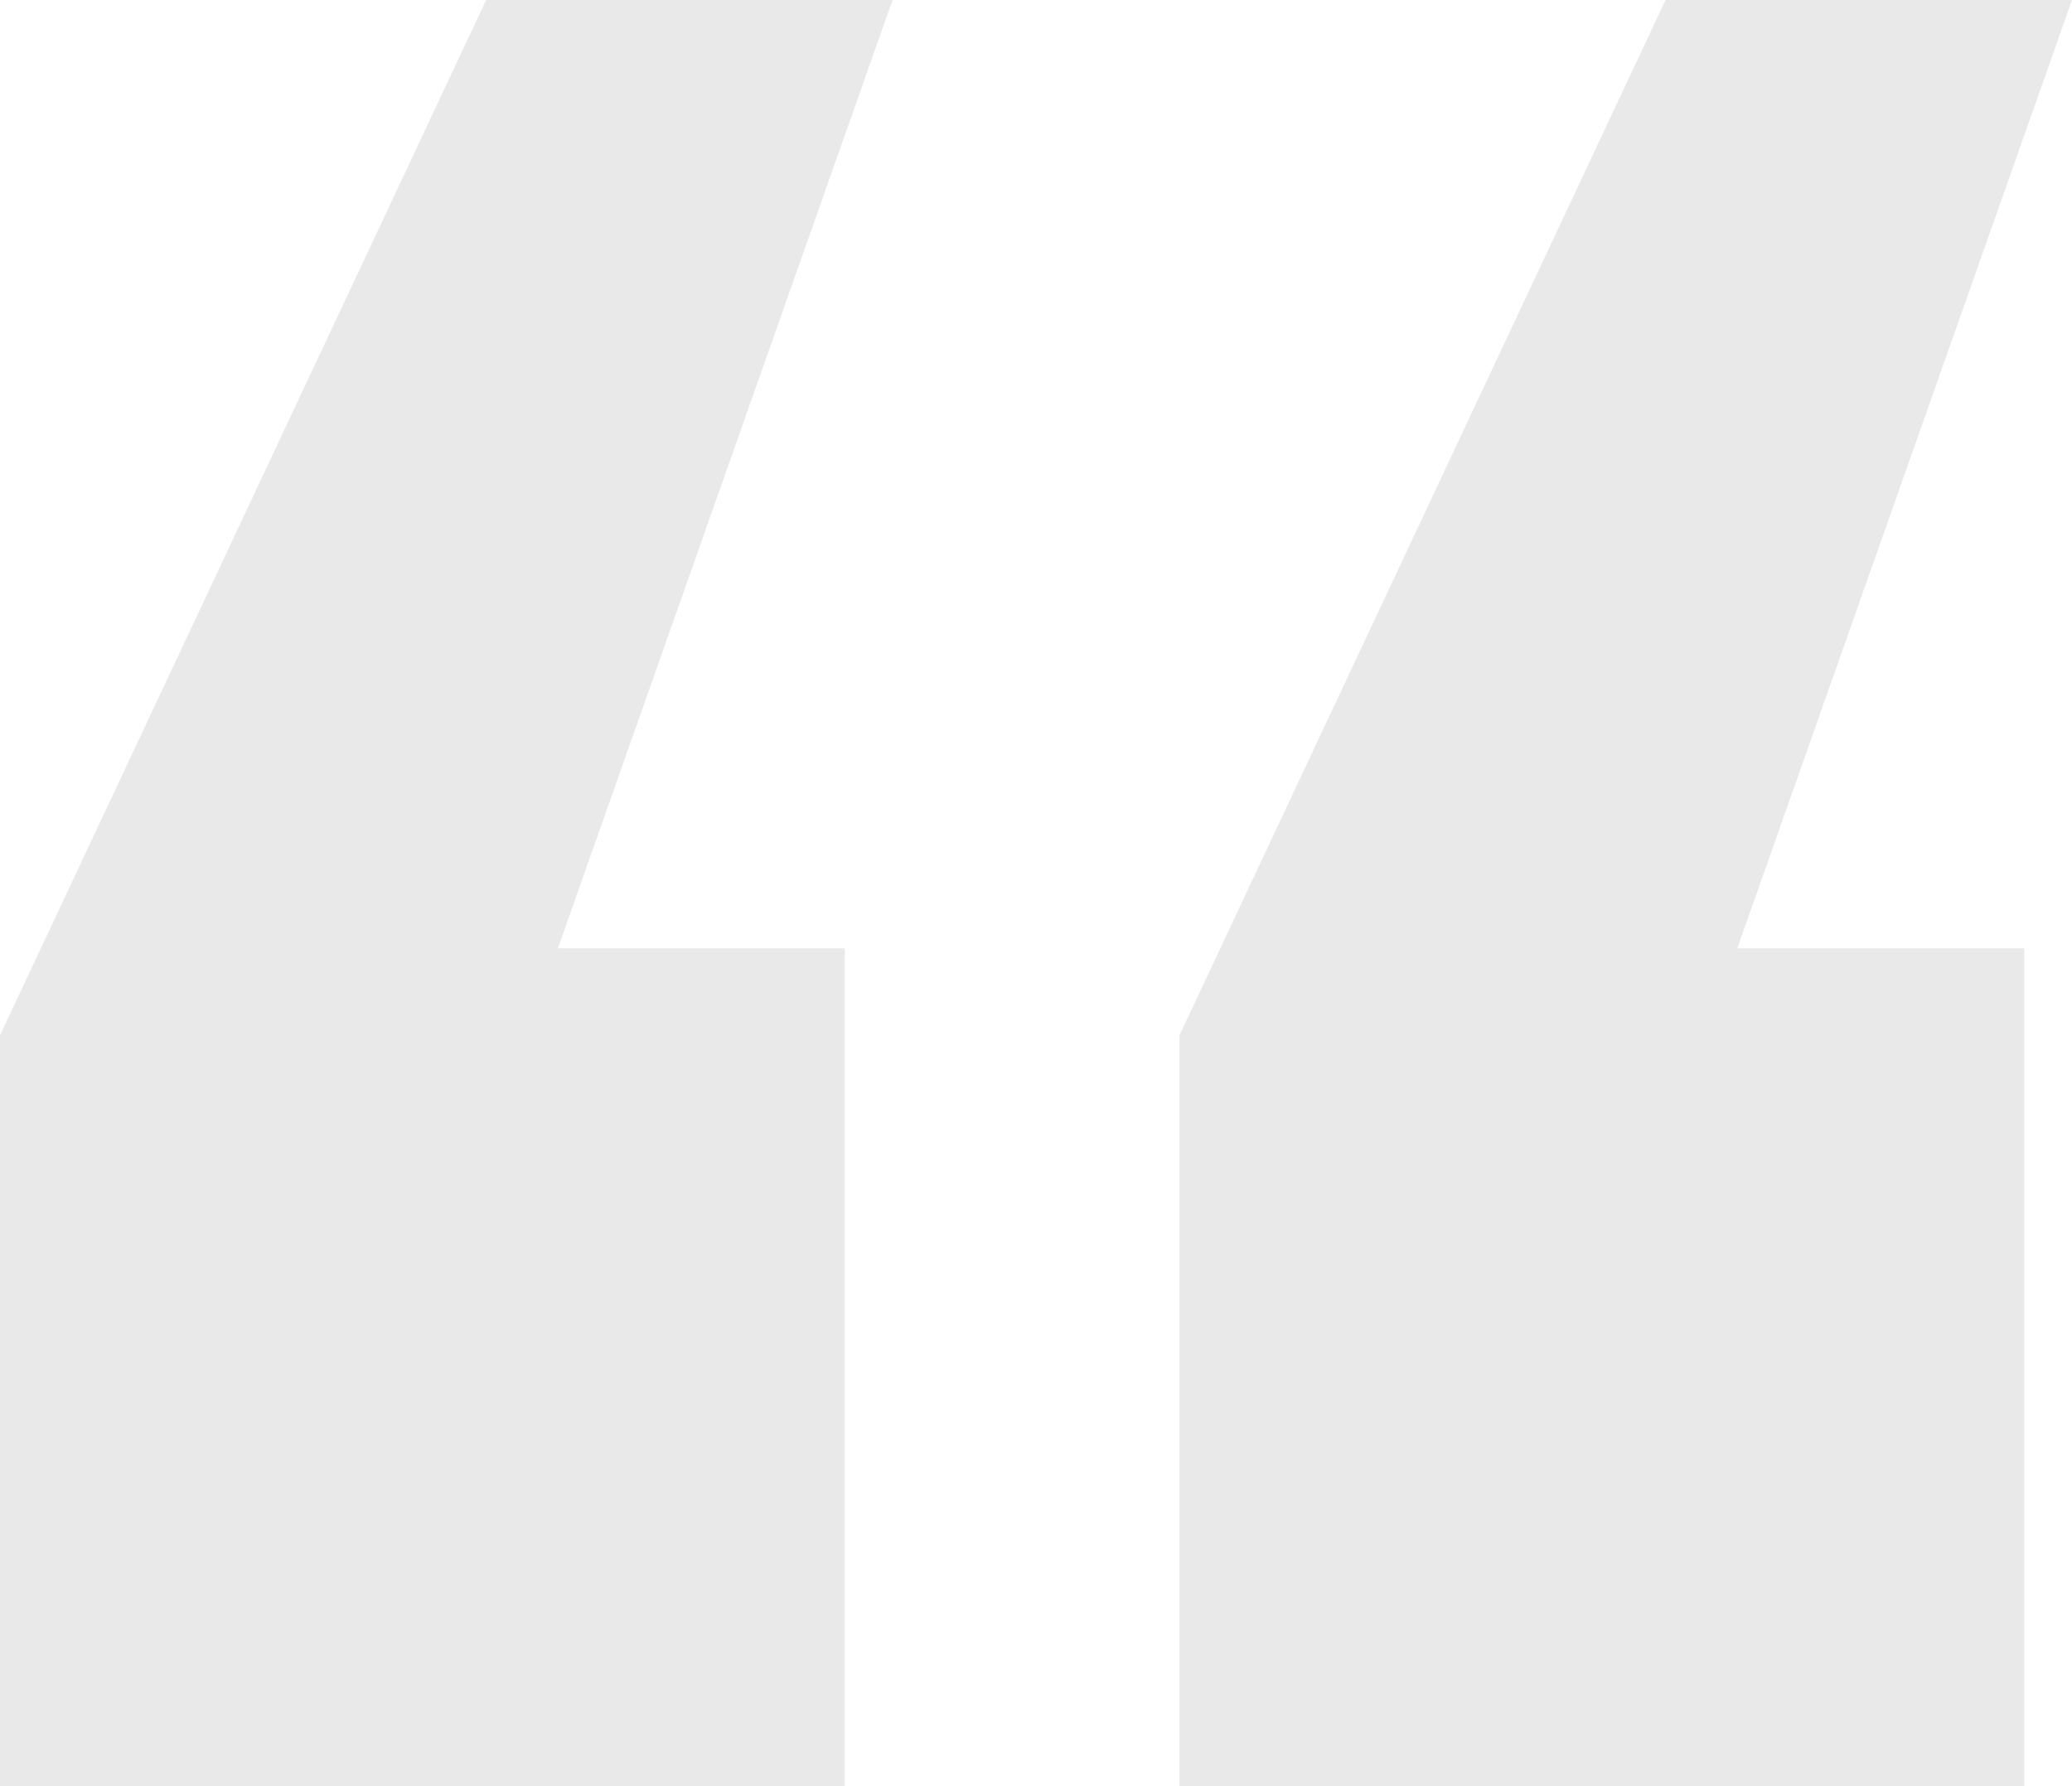 <svg width="29" height="25" viewBox="0 0 29 25" fill="none" xmlns="http://www.w3.org/2000/svg">
<path d="M0 14.491L6.804 0H12.492L7.808 13.274H11.823V25H0V14.491ZM16.508 14.491L23.311 0H29L24.315 13.274H28.331V25H16.508V14.491Z" fill="#E9E9E9"/>
</svg>
